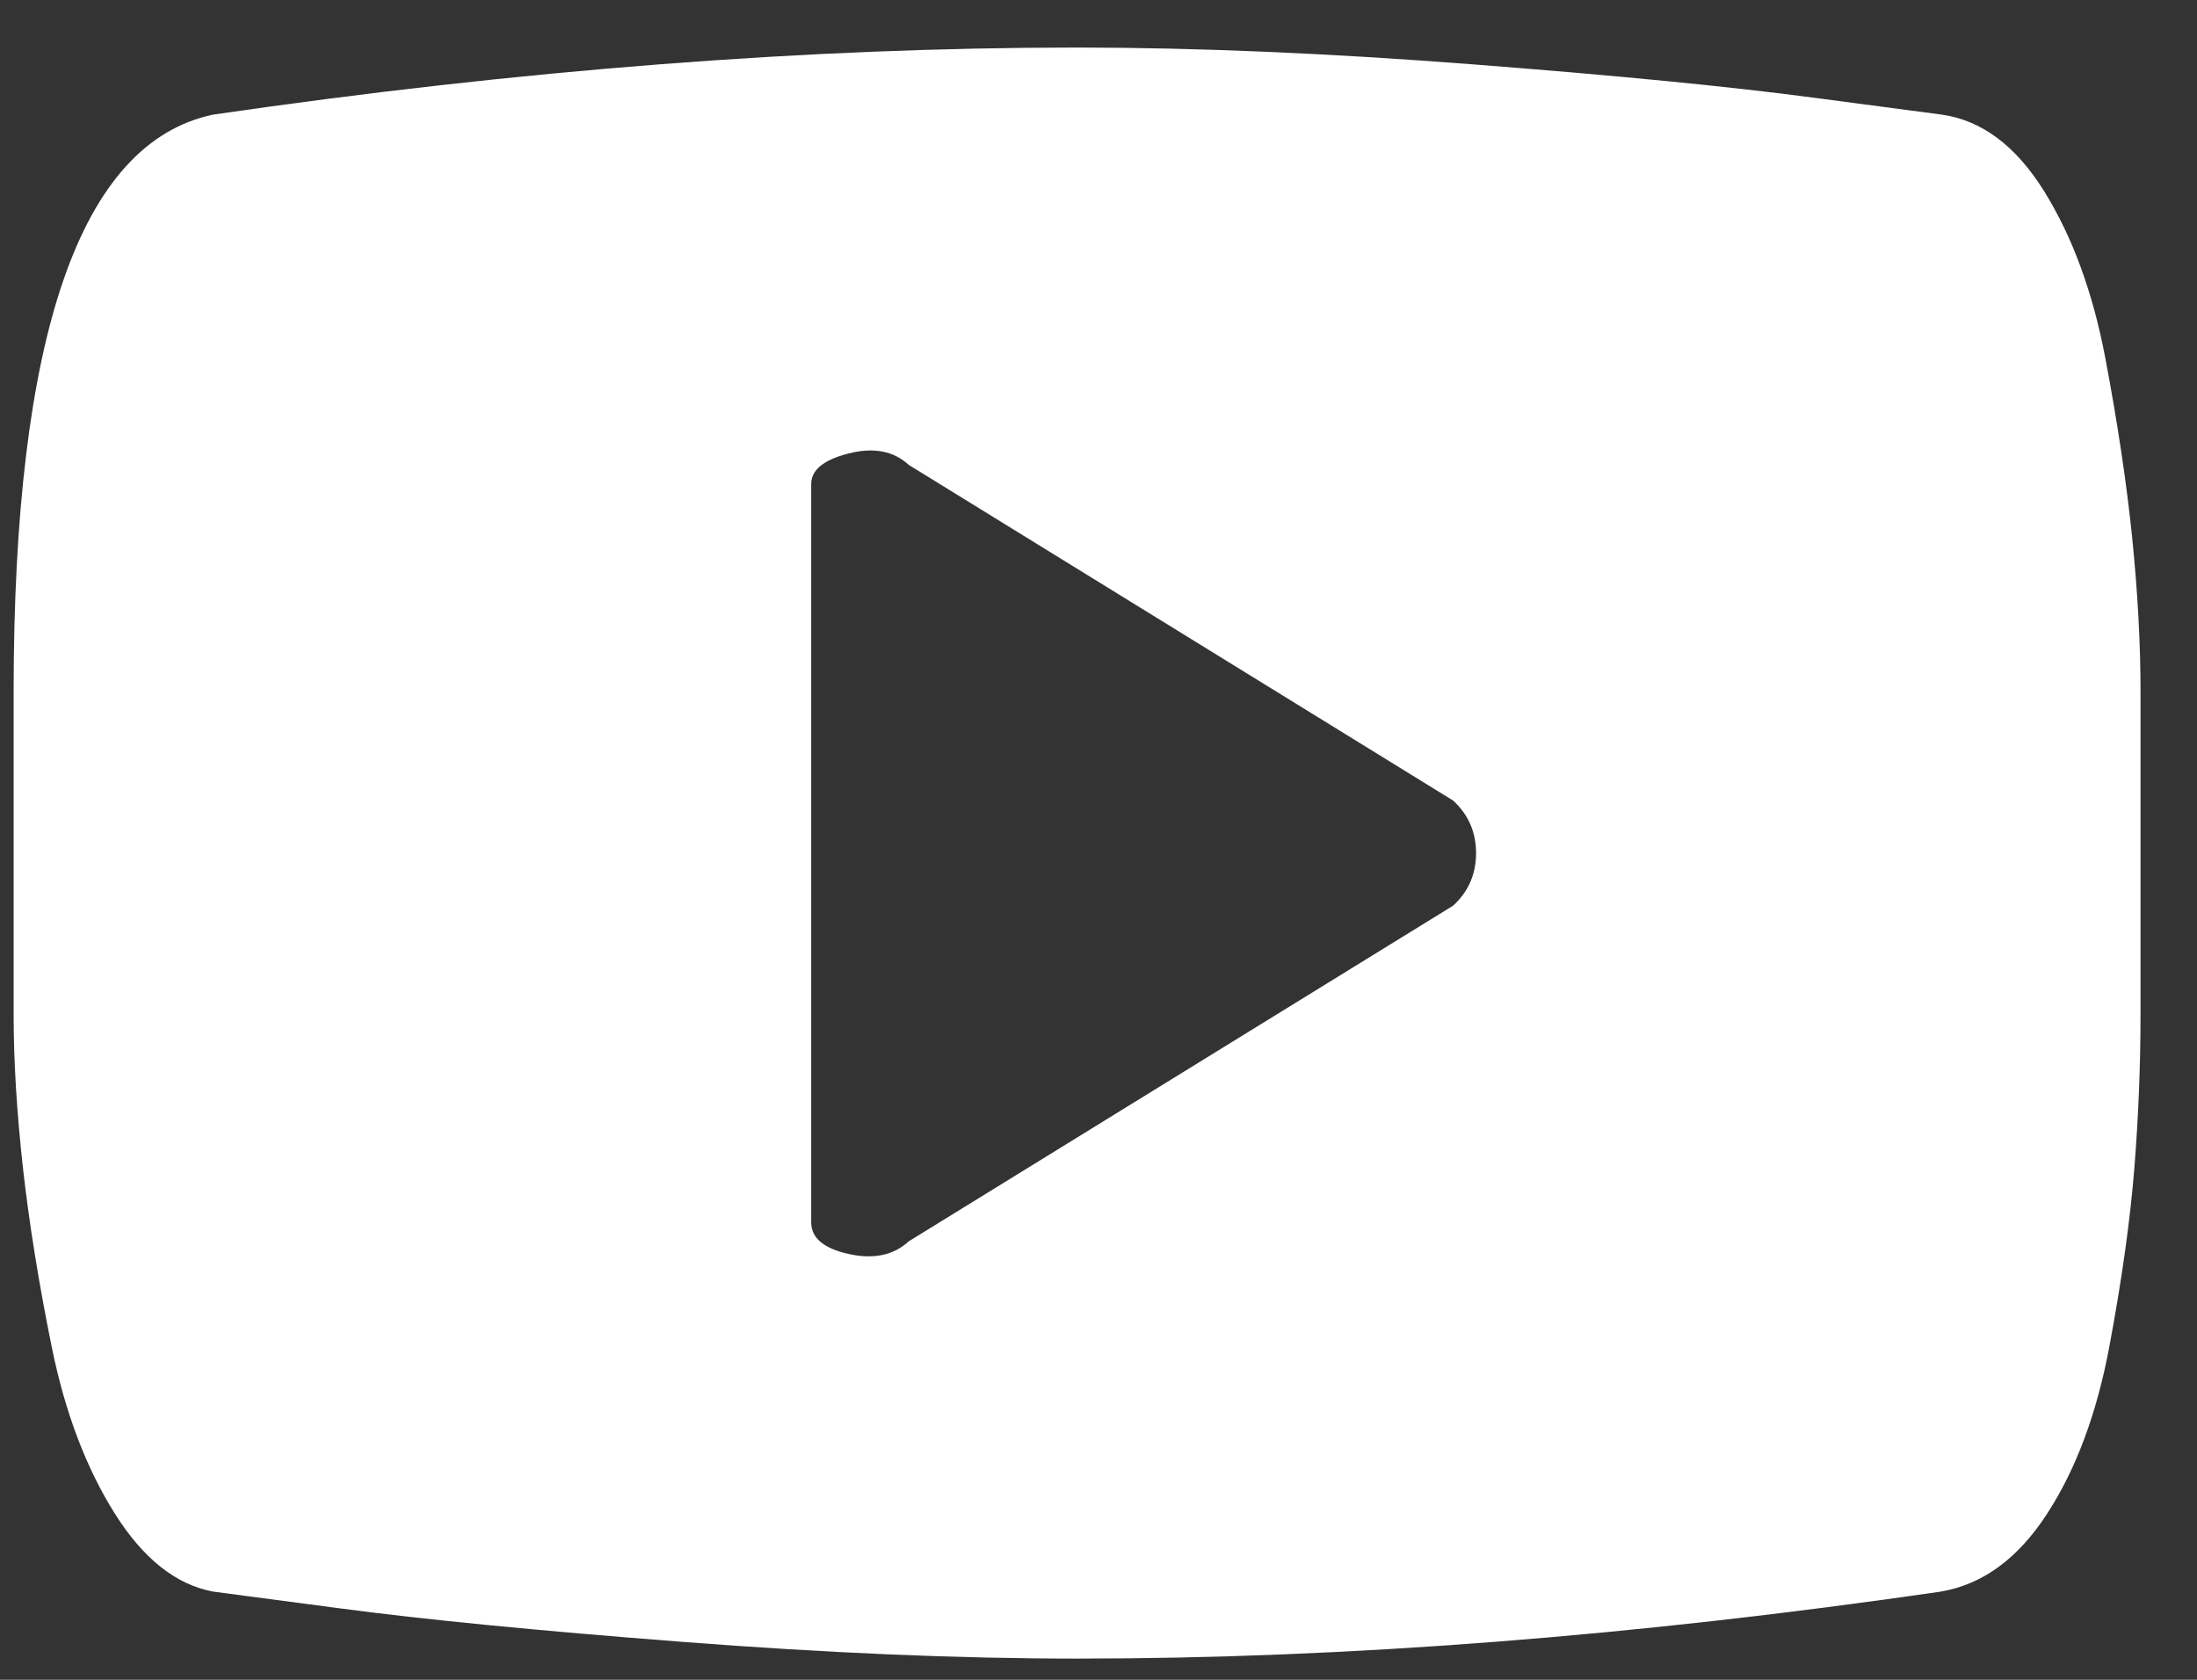 <svg width="34" height="26" viewBox="0 0 34 26" fill="none" xmlns="http://www.w3.org/2000/svg">
<rect x="0" y="0" width="34" height="26" fill="#333333" stroke="none"/>
<path d="M30.043 24.634C25.285 25.326 20.828 25.672 16.67 25.672C14.827 25.672 12.791 25.585 10.562 25.413C8.333 25.241 6.565 25.068 5.258 24.894L3.298 24.635C2.72 24.527 2.211 24.121 1.771 23.418C1.331 22.715 1.009 21.865 0.805 20.869C0.602 19.873 0.452 18.942 0.355 18.076C0.259 17.21 0.211 16.42 0.211 15.706V10.705C0.211 5.185 1.24 2.208 3.298 1.774C8.055 1.082 12.512 0.736 16.67 0.736C18.513 0.736 20.549 0.823 22.779 0.995C25.008 1.167 26.776 1.34 28.082 1.514L30.043 1.773C30.664 1.859 31.195 2.254 31.634 2.959C32.072 3.663 32.388 4.524 32.581 5.541C32.773 6.558 32.912 7.489 32.998 8.334C33.083 9.179 33.126 9.969 33.126 10.704V15.705C33.126 16.485 33.094 17.275 33.031 18.075C32.967 18.876 32.839 19.796 32.645 20.835C32.451 21.874 32.129 22.74 31.679 23.432C31.229 24.124 30.683 24.524 30.041 24.633L30.043 24.634ZM22.488 12.391L14.064 7.196C13.828 6.979 13.517 6.92 13.132 7.019C12.747 7.117 12.554 7.274 12.554 7.49V18.921C12.554 19.16 12.747 19.323 13.132 19.409C13.517 19.495 13.828 19.43 14.064 19.213L22.488 14.018C22.724 13.801 22.843 13.53 22.843 13.205C22.843 12.88 22.724 12.608 22.488 12.391Z" fill="white"/>
</svg>
